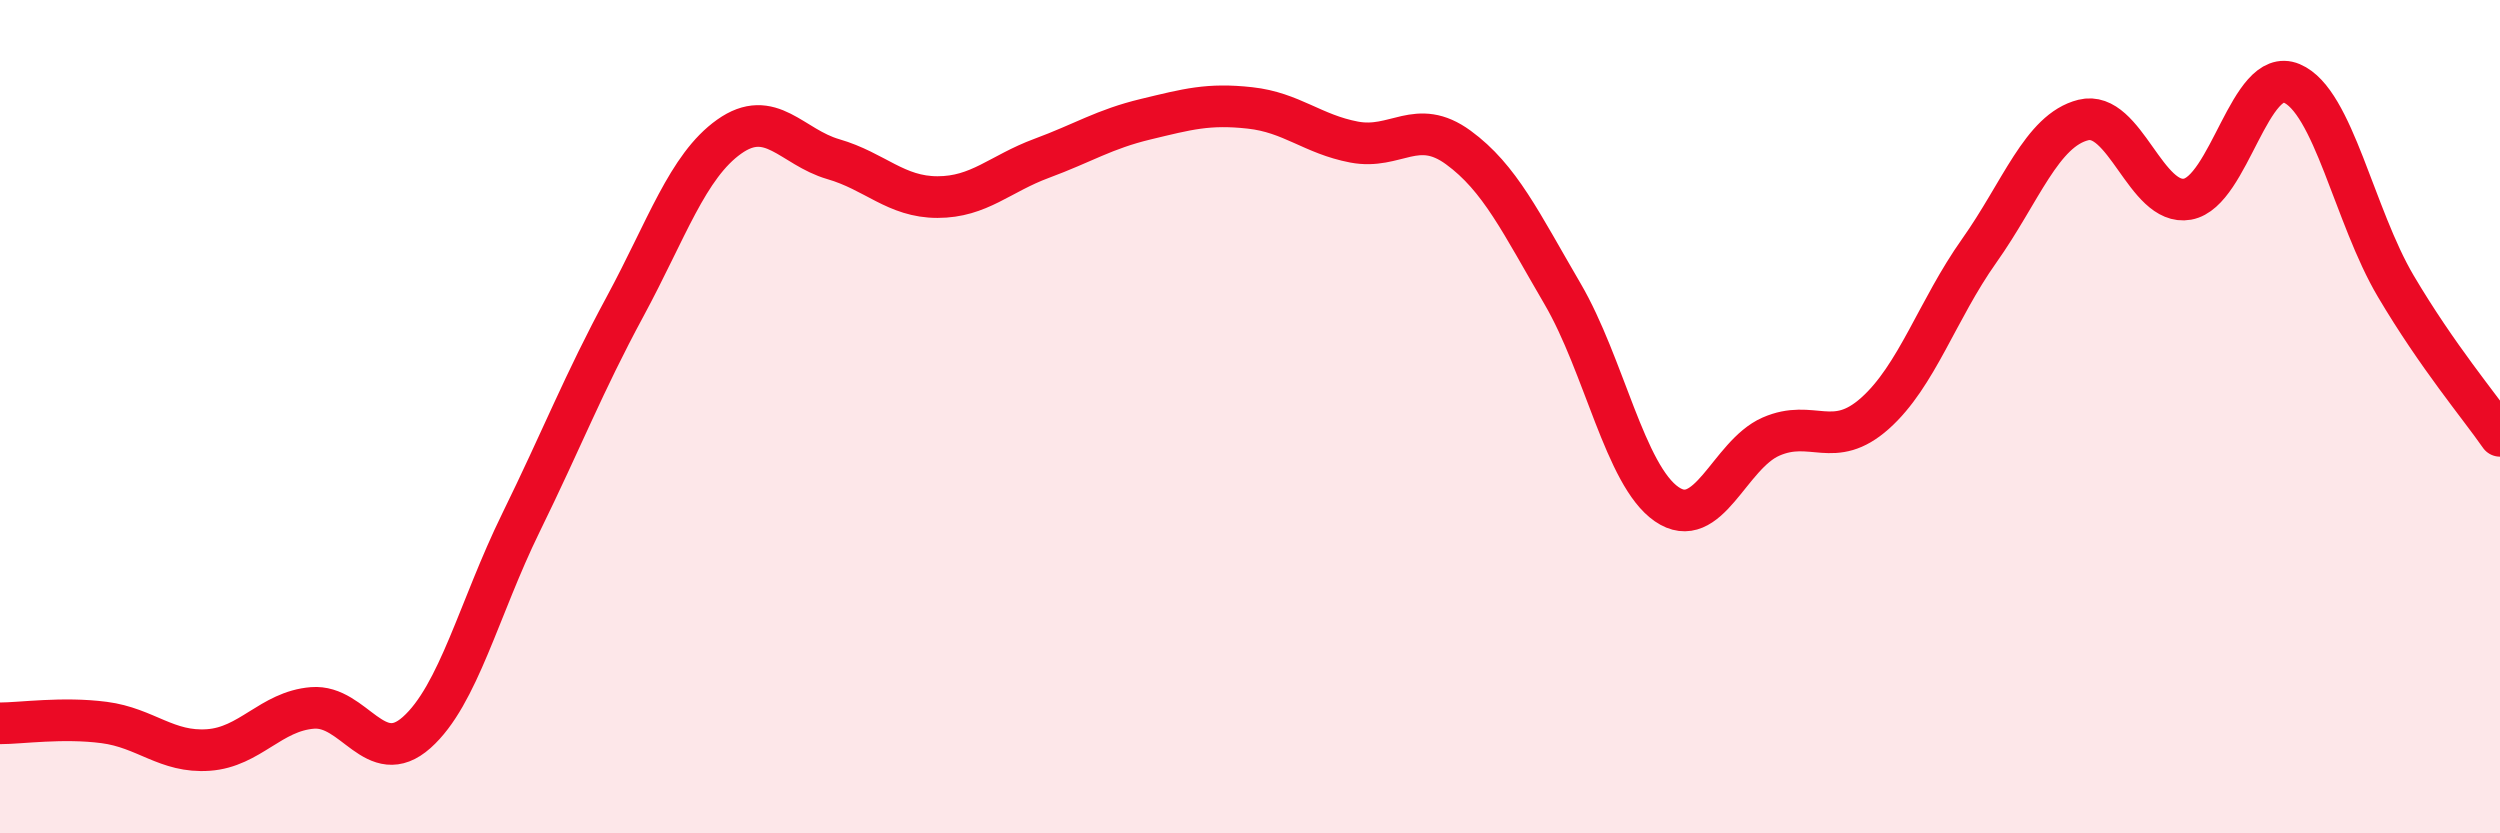 
    <svg width="60" height="20" viewBox="0 0 60 20" xmlns="http://www.w3.org/2000/svg">
      <path
        d="M 0,17.36 C 0.5,17.36 1.5,17.21 2.5,17.34 C 3.5,17.47 4,18.07 5,18 C 6,17.93 6.5,17.07 7.5,16.99 C 8.5,16.91 9,18.47 10,17.58 C 11,16.69 11.5,14.59 12.5,12.55 C 13.5,10.51 14,9.21 15,7.36 C 16,5.51 16.5,3.99 17.5,3.28 C 18.5,2.57 19,3.53 20,3.82 C 21,4.11 21.5,4.73 22.5,4.73 C 23.5,4.73 24,4.17 25,3.8 C 26,3.43 26.5,3.1 27.5,2.86 C 28.5,2.62 29,2.48 30,2.59 C 31,2.7 31.5,3.22 32.5,3.41 C 33.5,3.6 34,2.81 35,3.54 C 36,4.27 36.5,5.34 37.5,7.05 C 38.5,8.76 39,11.41 40,12.1 C 41,12.79 41.5,10.92 42.5,10.48 C 43.5,10.04 44,10.81 45,9.92 C 46,9.03 46.5,7.43 47.5,6.02 C 48.5,4.61 49,3.13 50,2.88 C 51,2.63 51.5,4.96 52.5,4.78 C 53.5,4.6 54,1.58 55,2 C 56,2.42 56.5,5.18 57.5,6.87 C 58.5,8.56 59.5,9.74 60,10.46L60 20L0 20Z"
        fill="#EB0A25"
        opacity="0.1"
        stroke-linecap="round"
        stroke-linejoin="round"
      />
      <path
        d="M 0,17.36 C 0.5,17.36 1.5,17.21 2.5,17.34 C 3.5,17.47 4,18.07 5,18 C 6,17.93 6.5,17.07 7.5,16.99 C 8.5,16.91 9,18.47 10,17.58 C 11,16.69 11.5,14.59 12.5,12.55 C 13.5,10.51 14,9.21 15,7.36 C 16,5.51 16.5,3.99 17.5,3.28 C 18.5,2.57 19,3.53 20,3.82 C 21,4.11 21.5,4.73 22.5,4.73 C 23.5,4.73 24,4.17 25,3.8 C 26,3.43 26.5,3.1 27.5,2.86 C 28.5,2.62 29,2.48 30,2.59 C 31,2.7 31.5,3.22 32.5,3.41 C 33.5,3.6 34,2.81 35,3.54 C 36,4.27 36.5,5.34 37.5,7.05 C 38.5,8.76 39,11.41 40,12.1 C 41,12.79 41.5,10.92 42.5,10.48 C 43.5,10.04 44,10.81 45,9.92 C 46,9.03 46.5,7.43 47.5,6.02 C 48.5,4.61 49,3.13 50,2.88 C 51,2.63 51.5,4.96 52.5,4.78 C 53.5,4.6 54,1.58 55,2 C 56,2.42 56.5,5.18 57.5,6.87 C 58.5,8.56 59.5,9.74 60,10.46"
        stroke="#EB0A25"
        stroke-width="1"
        fill="none"
        stroke-linecap="round"
        stroke-linejoin="round"
      />
    </svg>
  